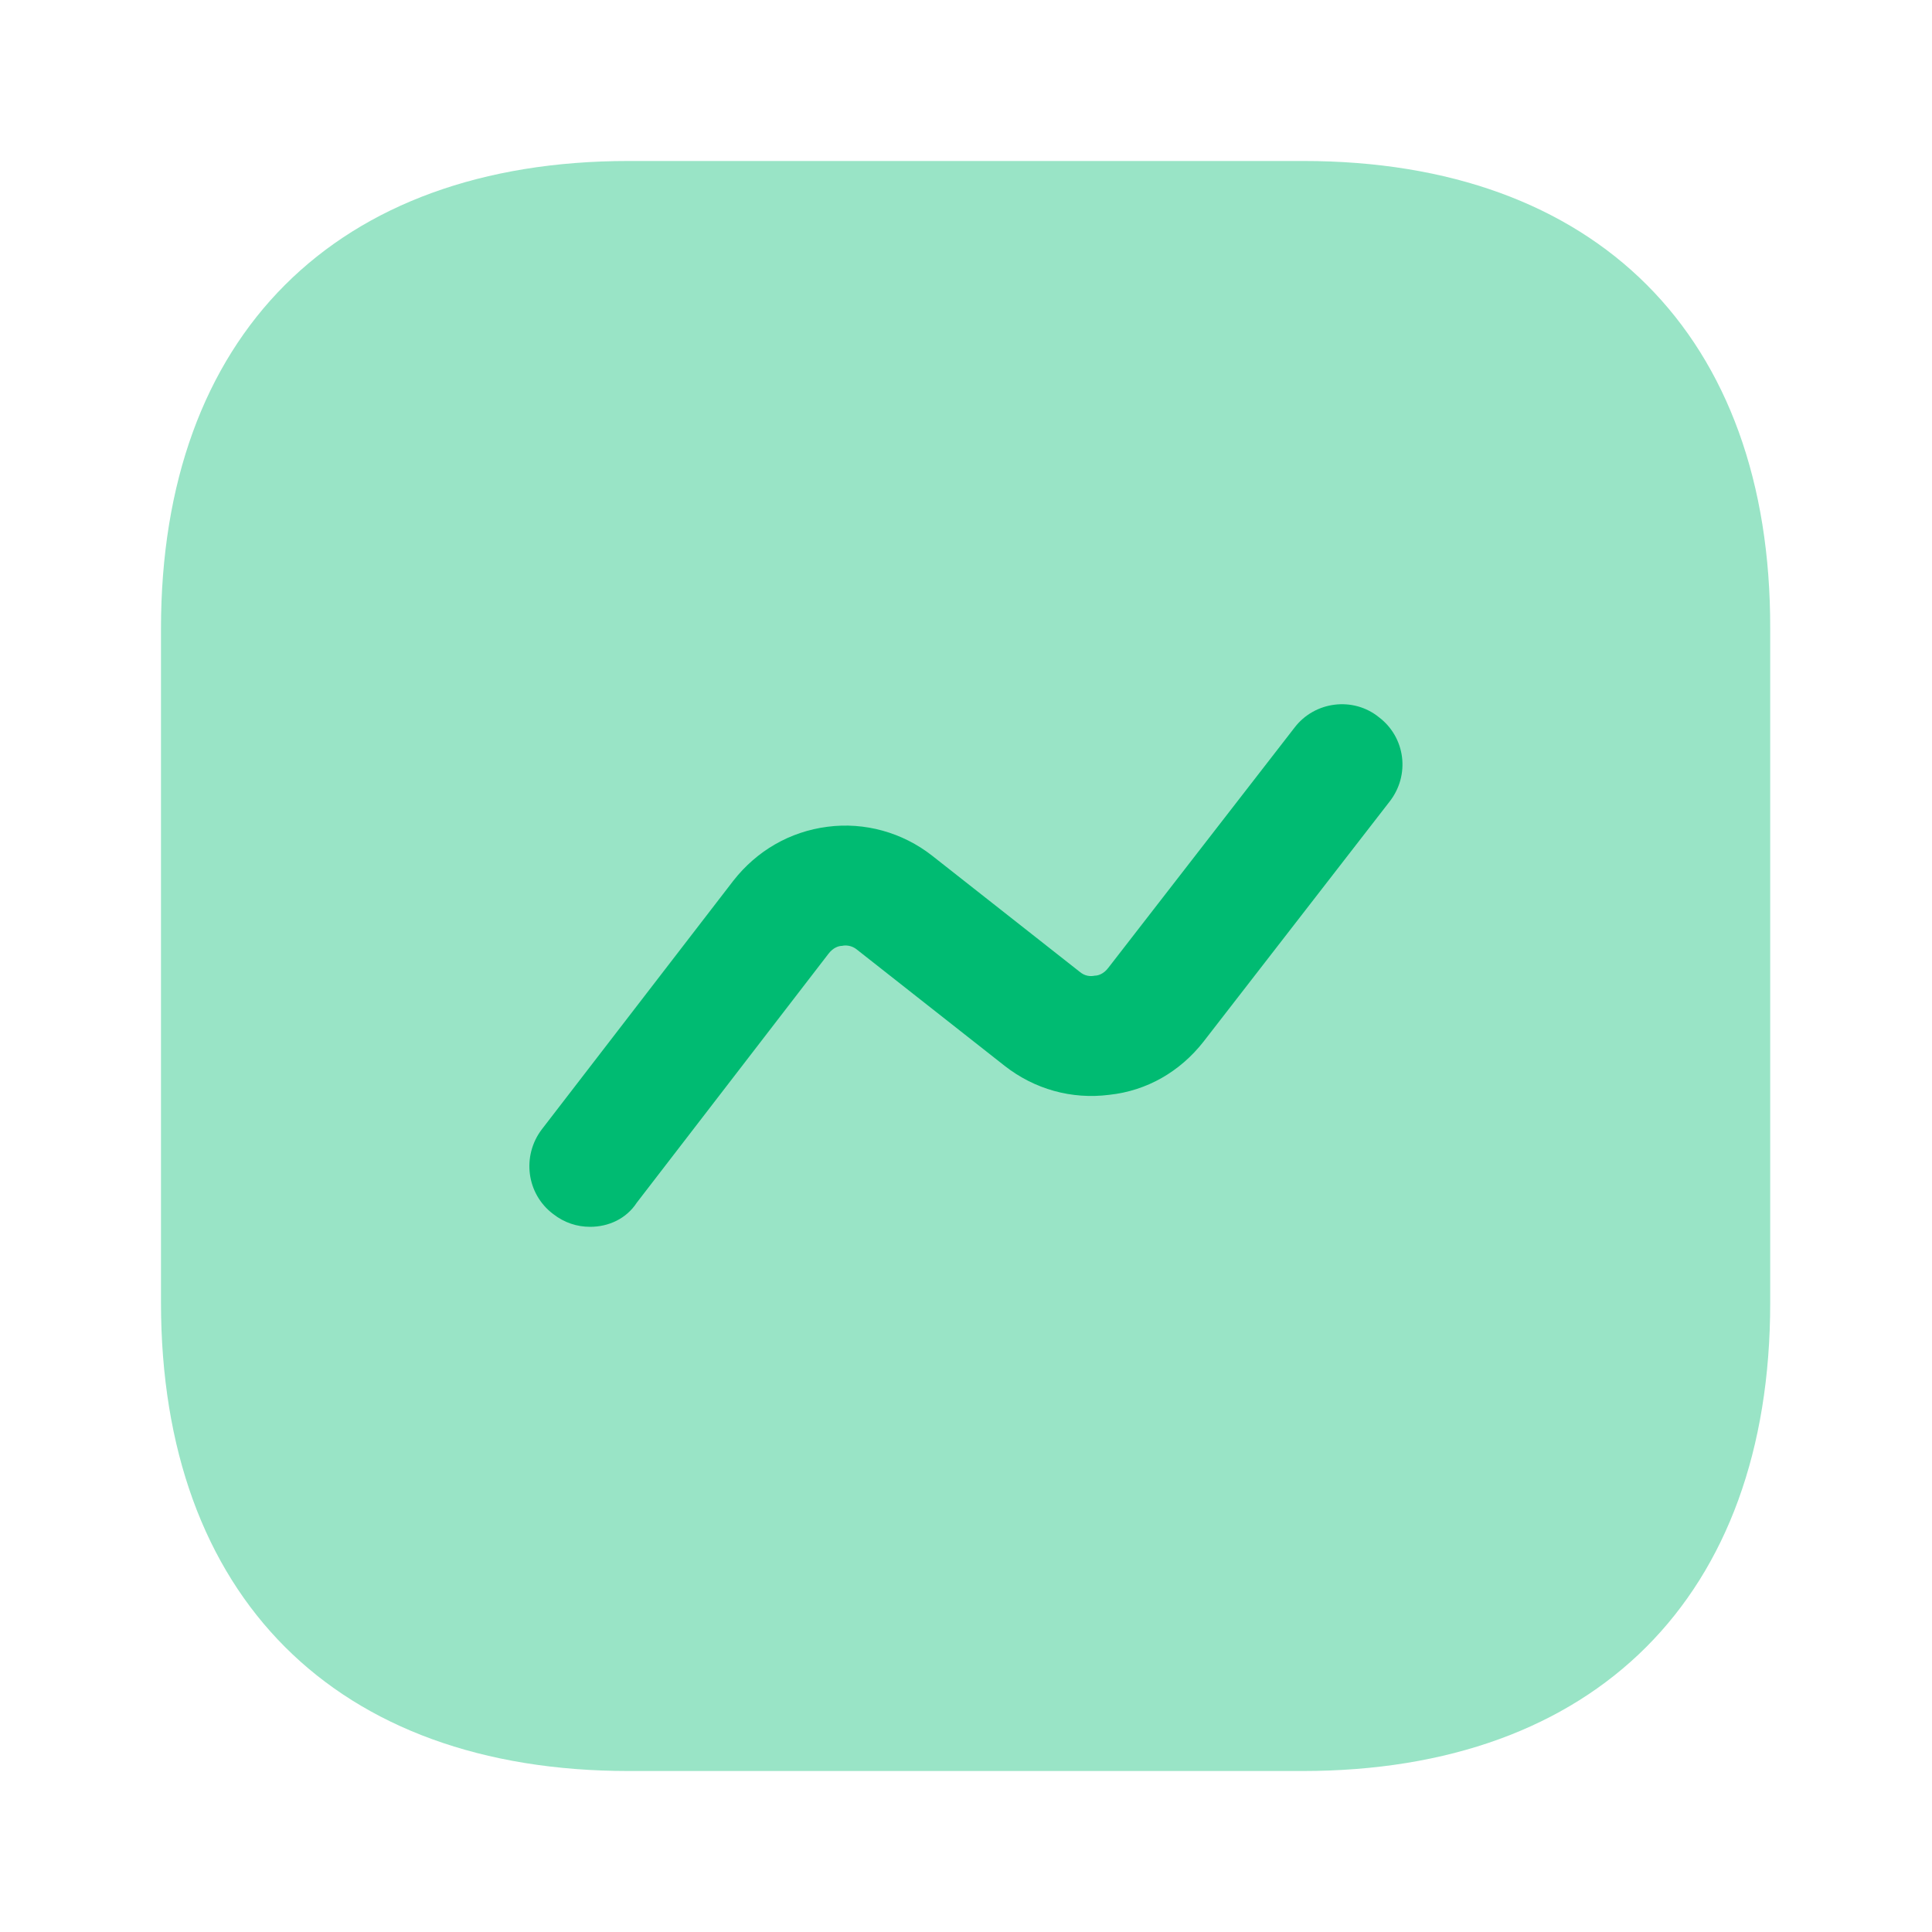 <svg width="40" height="40" viewBox="0 0 40 40" fill="none" xmlns="http://www.w3.org/2000/svg">
<path opacity="0.4" d="M26.983 3.333H13.017C6.95 3.333 3.333 6.95 3.333 13.017V26.967C3.333 33.05 6.95 36.667 13.017 36.667H26.967C33.033 36.667 36.65 33.05 36.65 26.983V13.017C36.667 6.95 33.05 3.333 26.983 3.333Z" fill="#00BB72"/>
<path d="M12.217 25.4C11.95 25.4 11.684 25.317 11.45 25.133C10.9 24.717 10.8 23.933 11.217 23.383L15.184 18.233C15.667 17.617 16.35 17.217 17.134 17.117C17.9 17.017 18.684 17.233 19.3 17.717L22.35 20.117C22.467 20.217 22.584 20.217 22.667 20.2C22.734 20.2 22.85 20.167 22.95 20.033L26.8 15.067C27.217 14.517 28.017 14.417 28.55 14.85C29.1 15.267 29.2 16.05 28.767 16.6L24.917 21.567C24.434 22.183 23.75 22.583 22.967 22.667C22.184 22.767 21.417 22.55 20.8 22.067L17.75 19.667C17.634 19.567 17.5 19.567 17.434 19.583C17.367 19.583 17.25 19.617 17.15 19.75L13.184 24.9C12.967 25.233 12.6 25.4 12.217 25.4Z" fill="#00BB72"/>
</svg>
